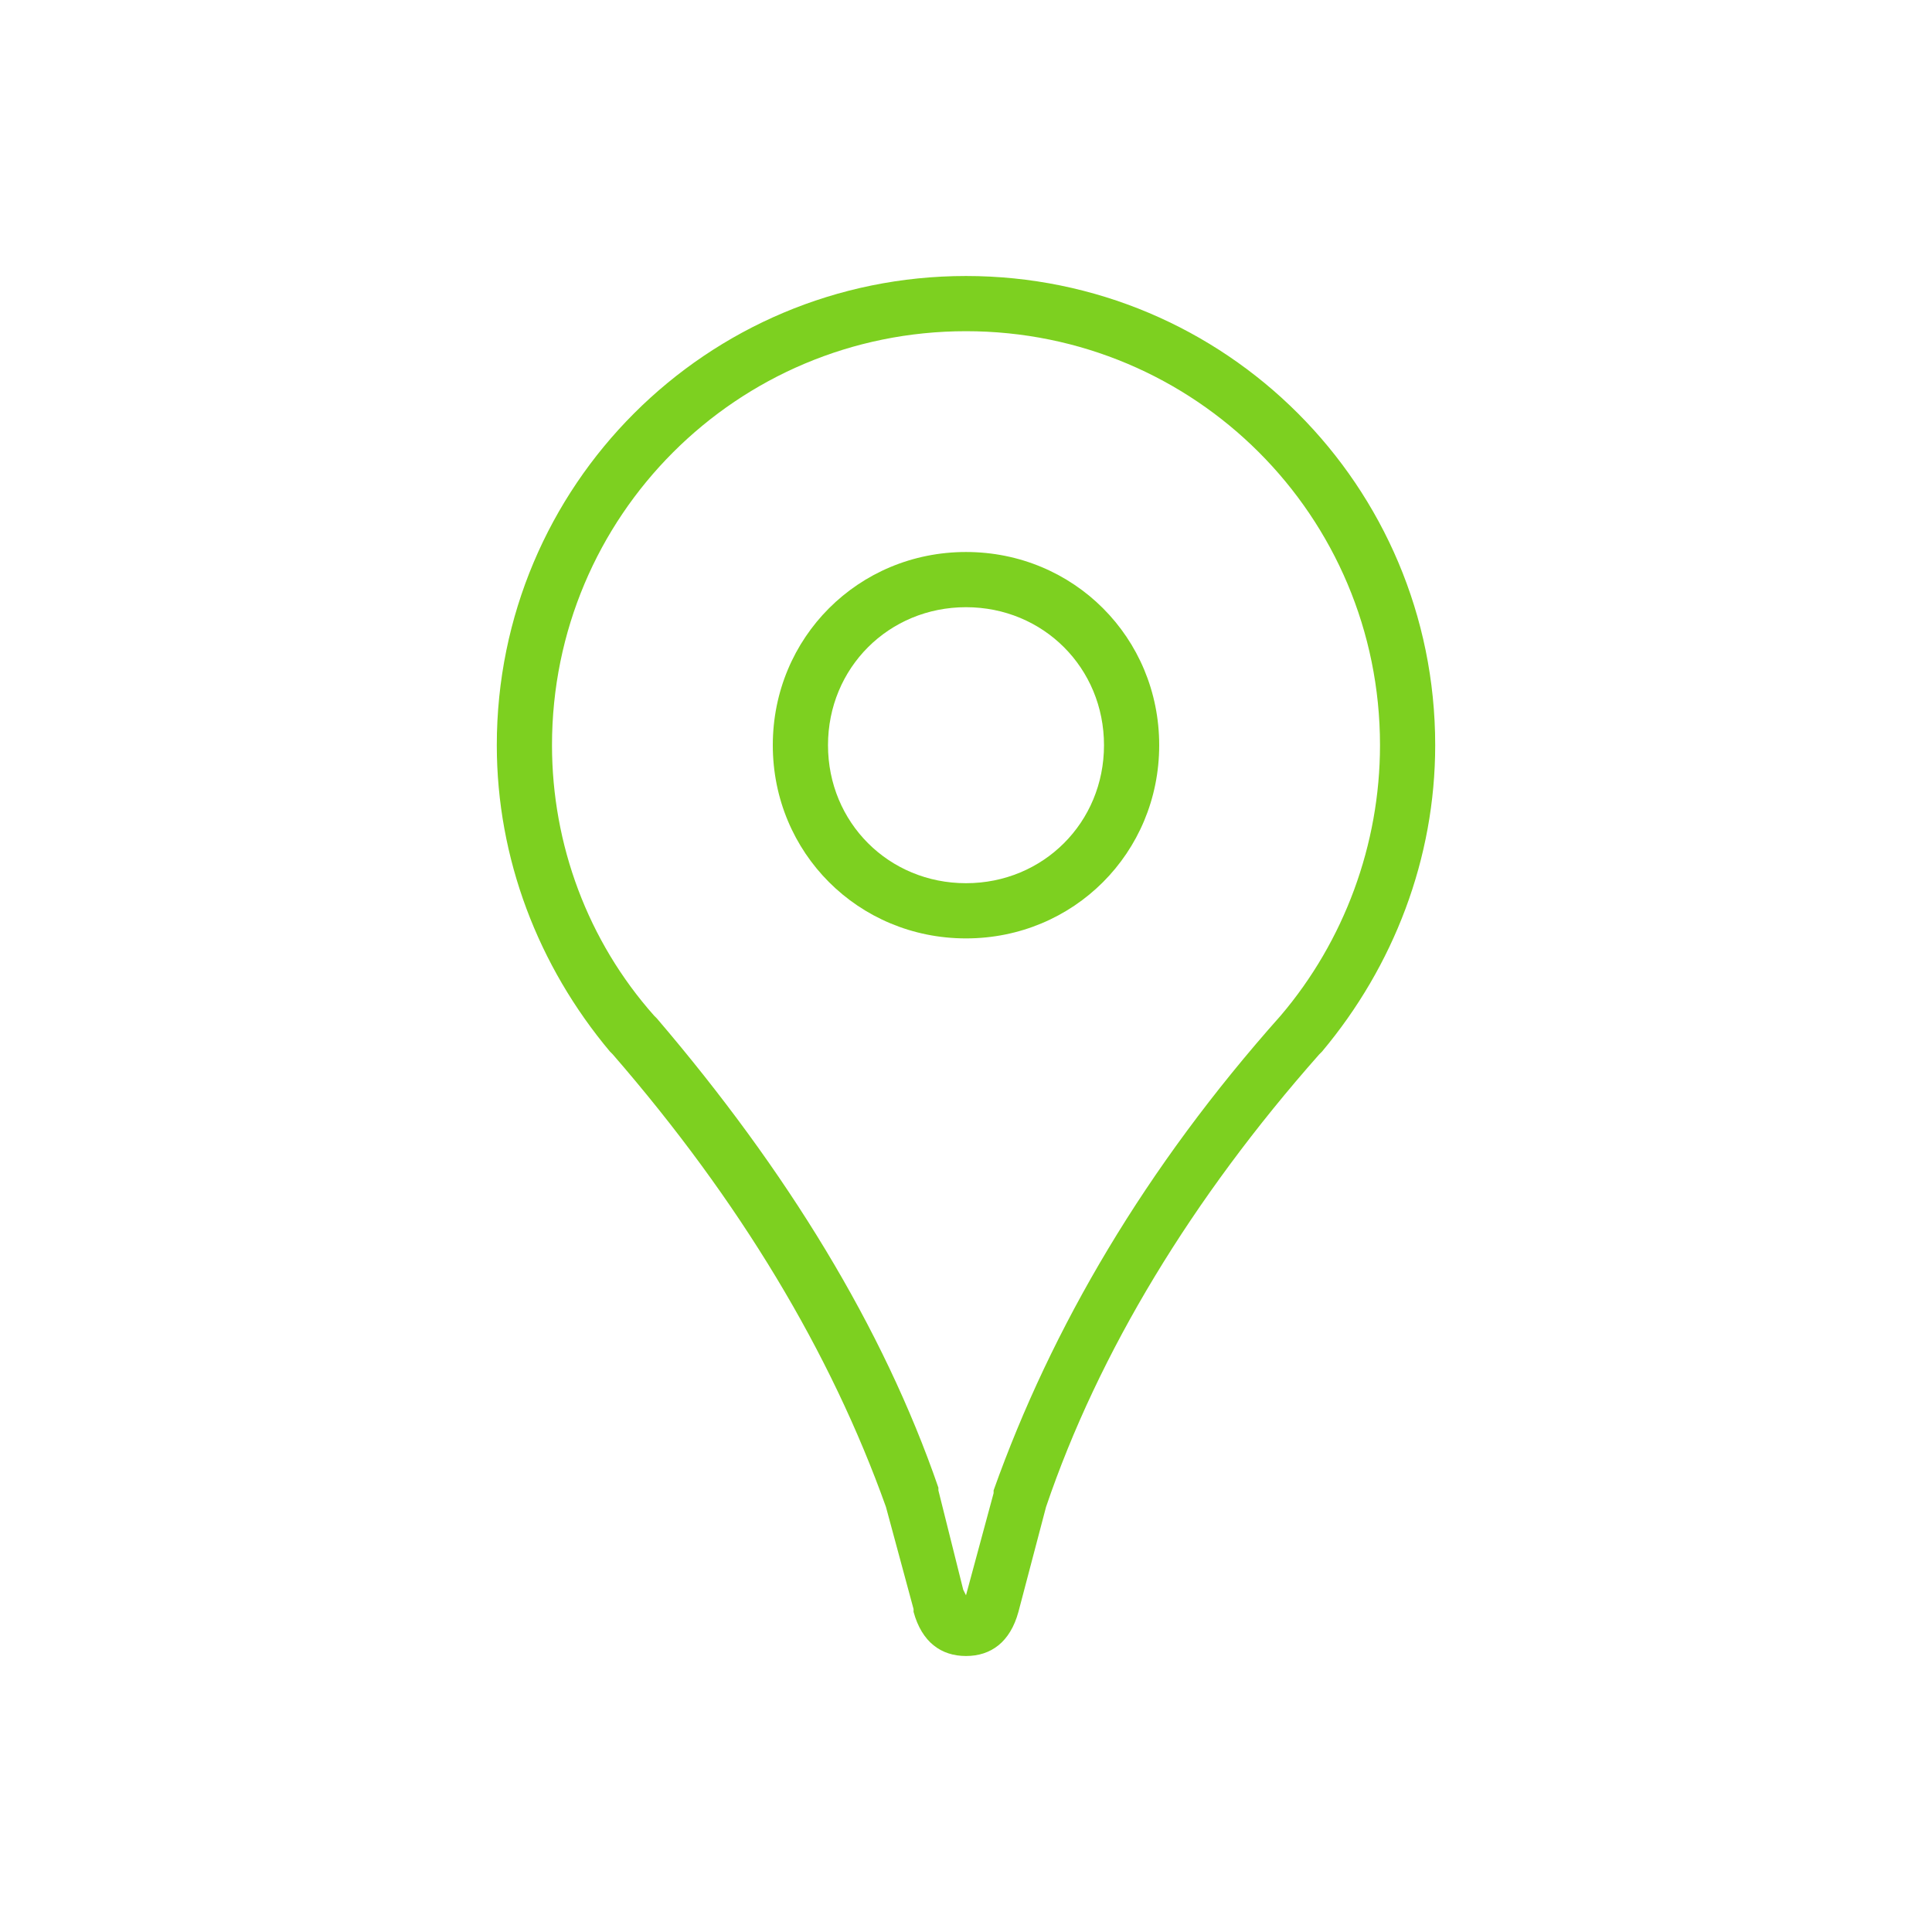 <svg xmlns="http://www.w3.org/2000/svg" viewBox="0 0 70 70" id="1295295466" class="svg u_1295295466" data-icon-name="wp-location_pin_thin" alt="Standort" data-hover-effect="float" fill="rgb(125, 208, 32)" style="color: rgb(125, 208, 32);"> <g> <path d="M35,10c-9.4,0-17,7.6-17,17c0,4.1,1.5,8,4.1,11.1l0.1,0.1c4.6,5.3,7.9,10.8,9.9,16.4l1,3.7l0,0.1c0.3,1.1,1,1.6,1.9,1.6
		s1.6-0.5,1.9-1.6l1-3.8c1.9-5.6,5.3-11.2,9.9-16.4l0.1-0.1C50.5,35,52,31.1,52,27C52,17.6,44.4,10,35,10z M46.4,36.8L46.4,36.8
		C41.5,42.3,38.1,48.1,36,54l0,0.1c0,0-1,3.7-1,3.7c0,0-0.1-0.2-0.1-0.2L34,54l0-0.1c-2-5.8-5.5-11.5-10.2-17l-0.1-0.1
		C21.3,34.1,20,30.6,20,27c0-8.3,6.7-15,15-15s15,6.7,15,15C50,30.6,48.7,34.1,46.4,36.8z"></path> 
 <path d="M35,34c-3.9,0-7-3.1-7-7s3.1-7,7-7c3.9,0,7,3.1,7,7S38.9,34,35,34z M35,22c-2.8,0-5,2.2-5,5s2.2,5,5,5c2.8,0,5-2.2,5-5
		S37.8,22,35,22z"></path> 
</g> 
</svg>